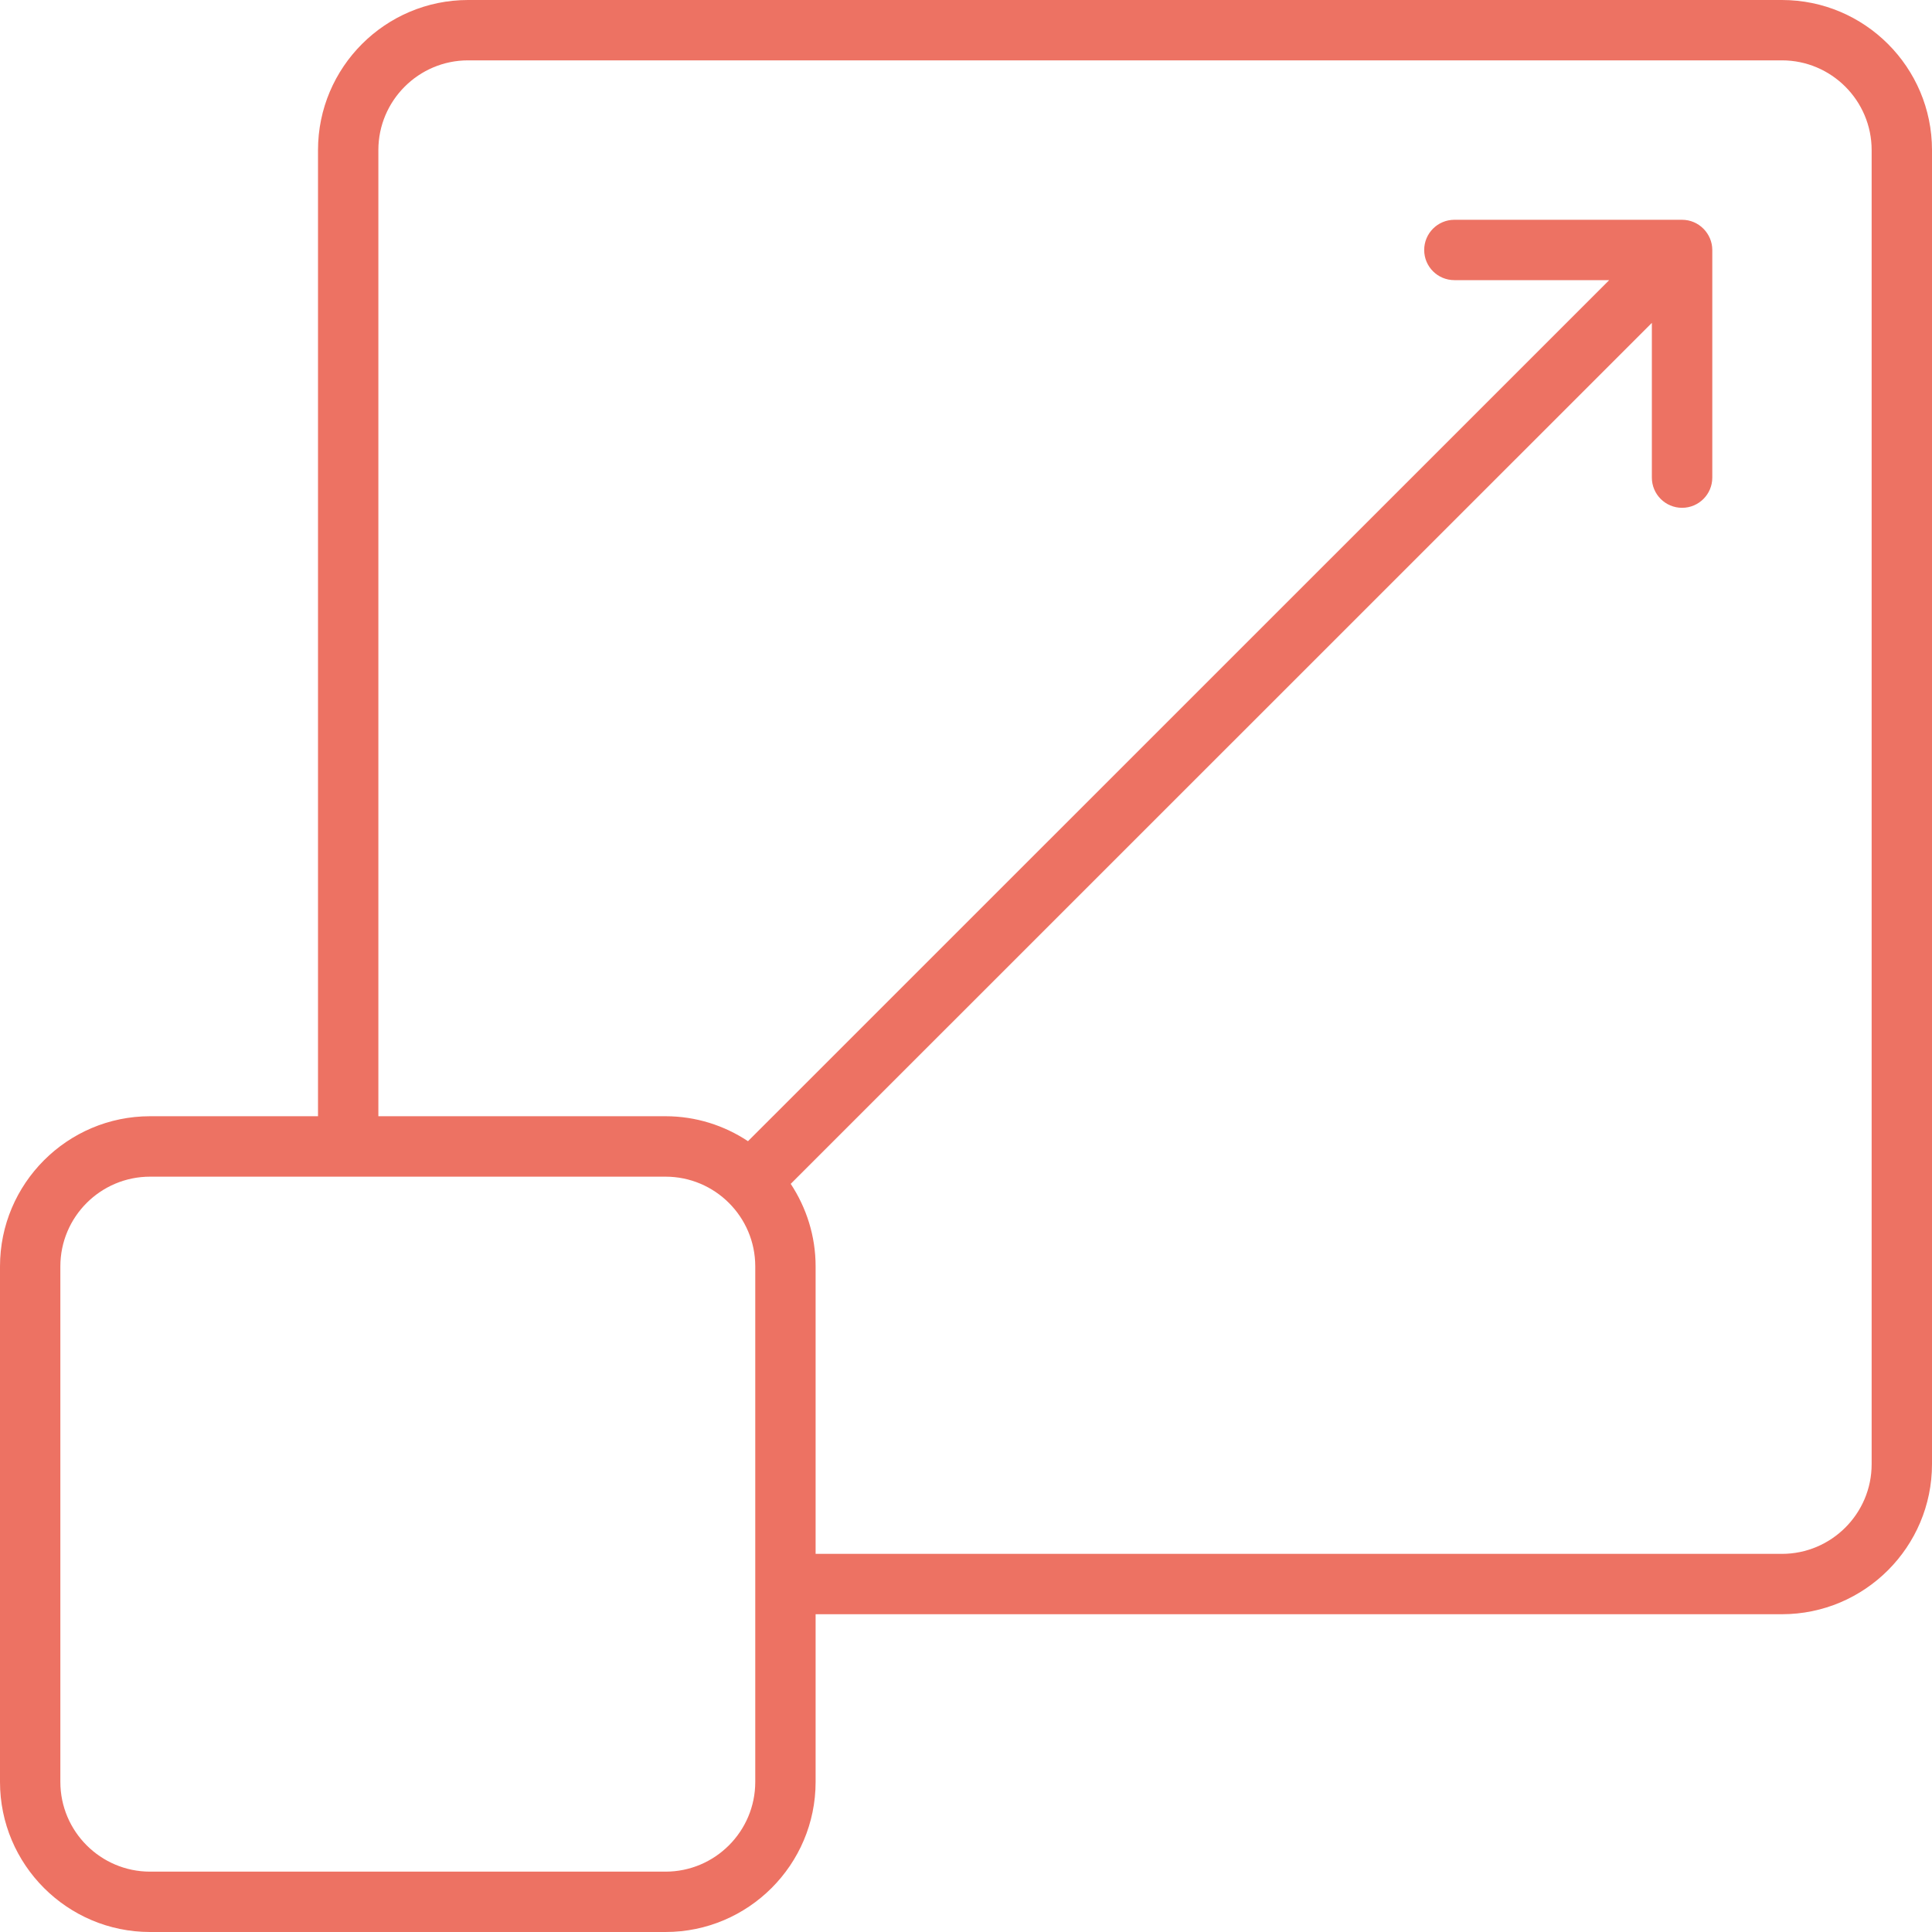 <svg width="25" height="25" viewBox="0 0 25 25" fill="none" xmlns="http://www.w3.org/2000/svg">
<path d="M23.058 0H6.057C4.986 0 4.115 0.871 4.115 1.942V14.444H1.942C0.871 14.444 0 15.316 0 16.387V23.058C0 24.129 0.871 25 1.942 25H8.612C9.683 25 10.554 24.129 10.554 23.058V20.888H23.058C24.129 20.888 25 20.017 25 18.946V1.942C25 0.871 24.129 0 23.058 0ZM9.773 23.058C9.773 23.698 9.252 24.219 8.612 24.219H1.942C1.302 24.219 0.781 23.698 0.781 23.058V16.387C0.781 15.746 1.302 15.226 1.942 15.226H8.612C9.252 15.226 9.773 15.746 9.773 16.387V23.058H9.773ZM24.219 18.947C24.219 19.586 23.698 20.107 23.058 20.107H10.554V16.387C10.554 15.992 10.434 15.626 10.232 15.319L21.375 4.178V6.18C21.375 6.396 21.55 6.571 21.766 6.571C21.982 6.571 22.157 6.396 22.157 6.18V3.235C22.157 3.024 21.984 2.844 21.766 2.844H18.82C18.604 2.844 18.429 3.019 18.429 3.235C18.429 3.451 18.604 3.625 18.82 3.625H20.823L9.679 14.767C9.373 14.564 9.006 14.444 8.612 14.444H4.896V1.942C4.896 1.302 5.417 0.781 6.057 0.781H23.058C23.698 0.781 24.219 1.302 24.219 1.942V18.947H24.219Z" fill="#ED7263"/>
</svg>

